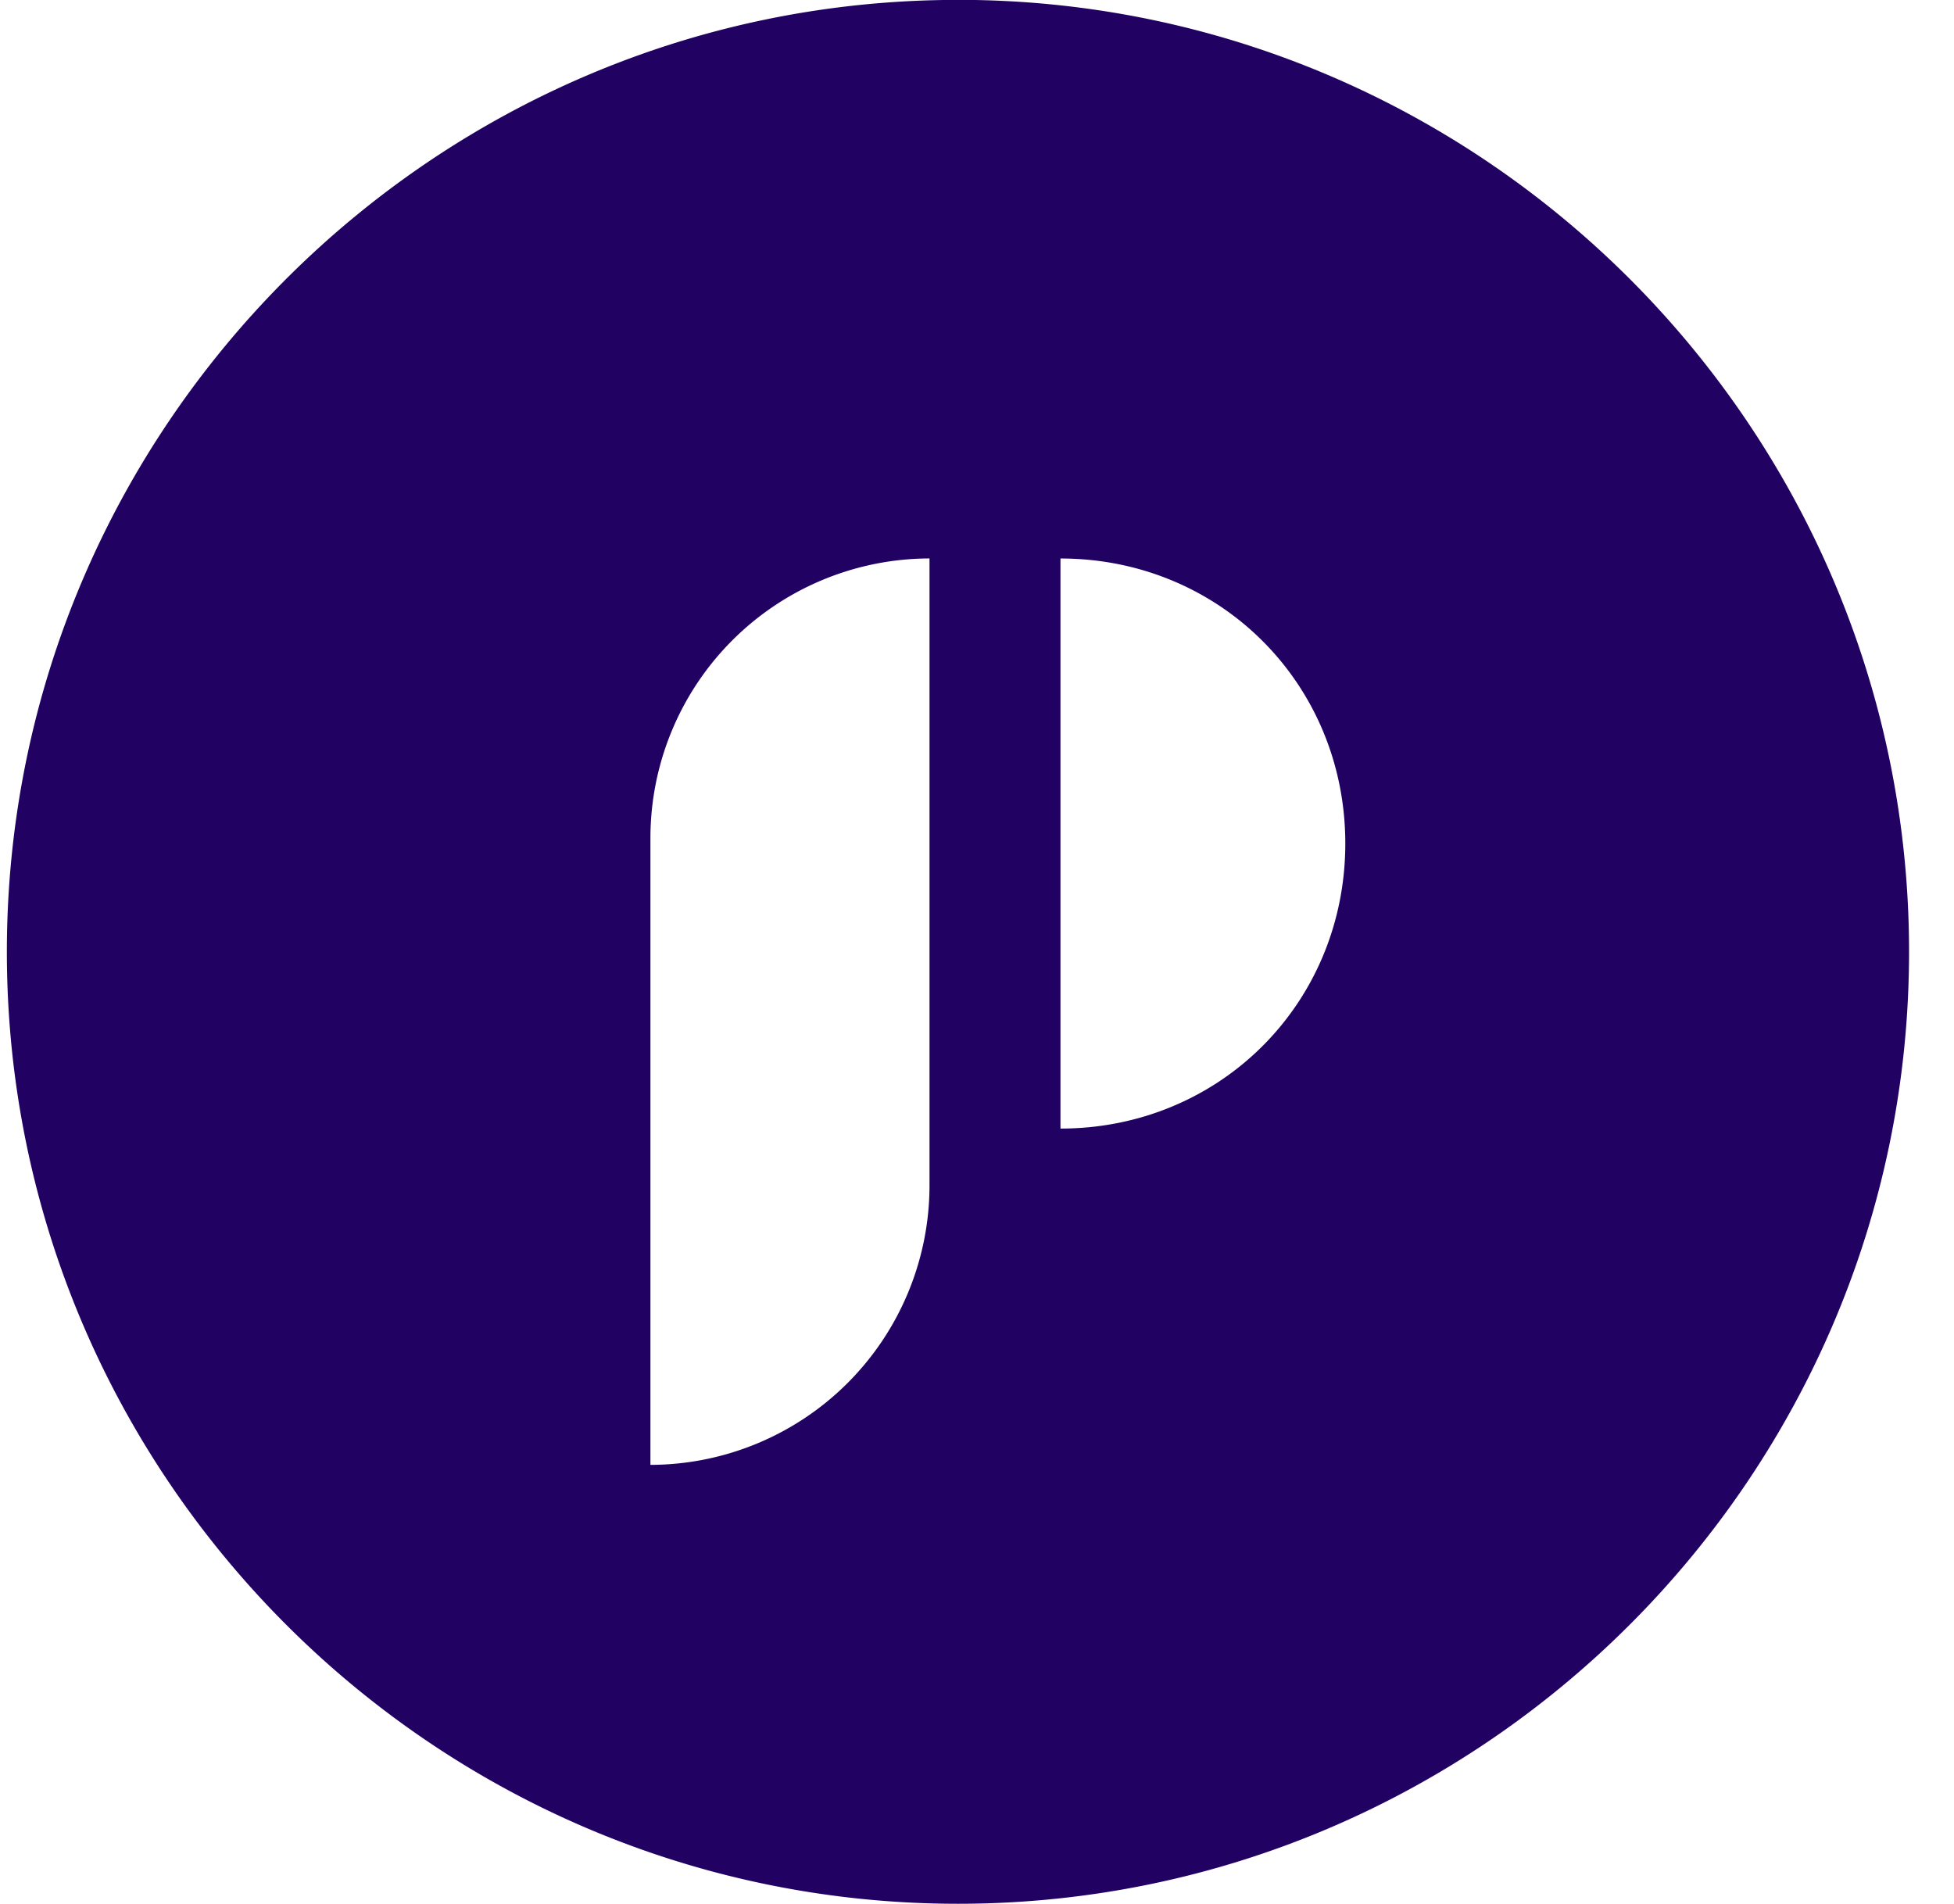 <svg xmlns="http://www.w3.org/2000/svg" fill="none" aria-hidden="true" viewBox="0 0 39 38"><style>@media (prefers-color-scheme:dark){path{fill:#fff}}</style><path fill="#210262" d="M21.166 22.524V11.147c3.183 0 5.685 2.502 5.685 5.688s-2.502 5.69-5.685 5.69m-2.614 1.137a5.58 5.58 0 0 1-5.57 5.575V16.72a5.58 5.58 0 0 1 5.57-5.574zm.569-23.664C8.662-.003.137 8.53.137 18.997s8.525 19 18.984 19c10.457 0 18.982-8.534 18.982-19 0-10.467-8.525-19-18.982-19"/></svg>